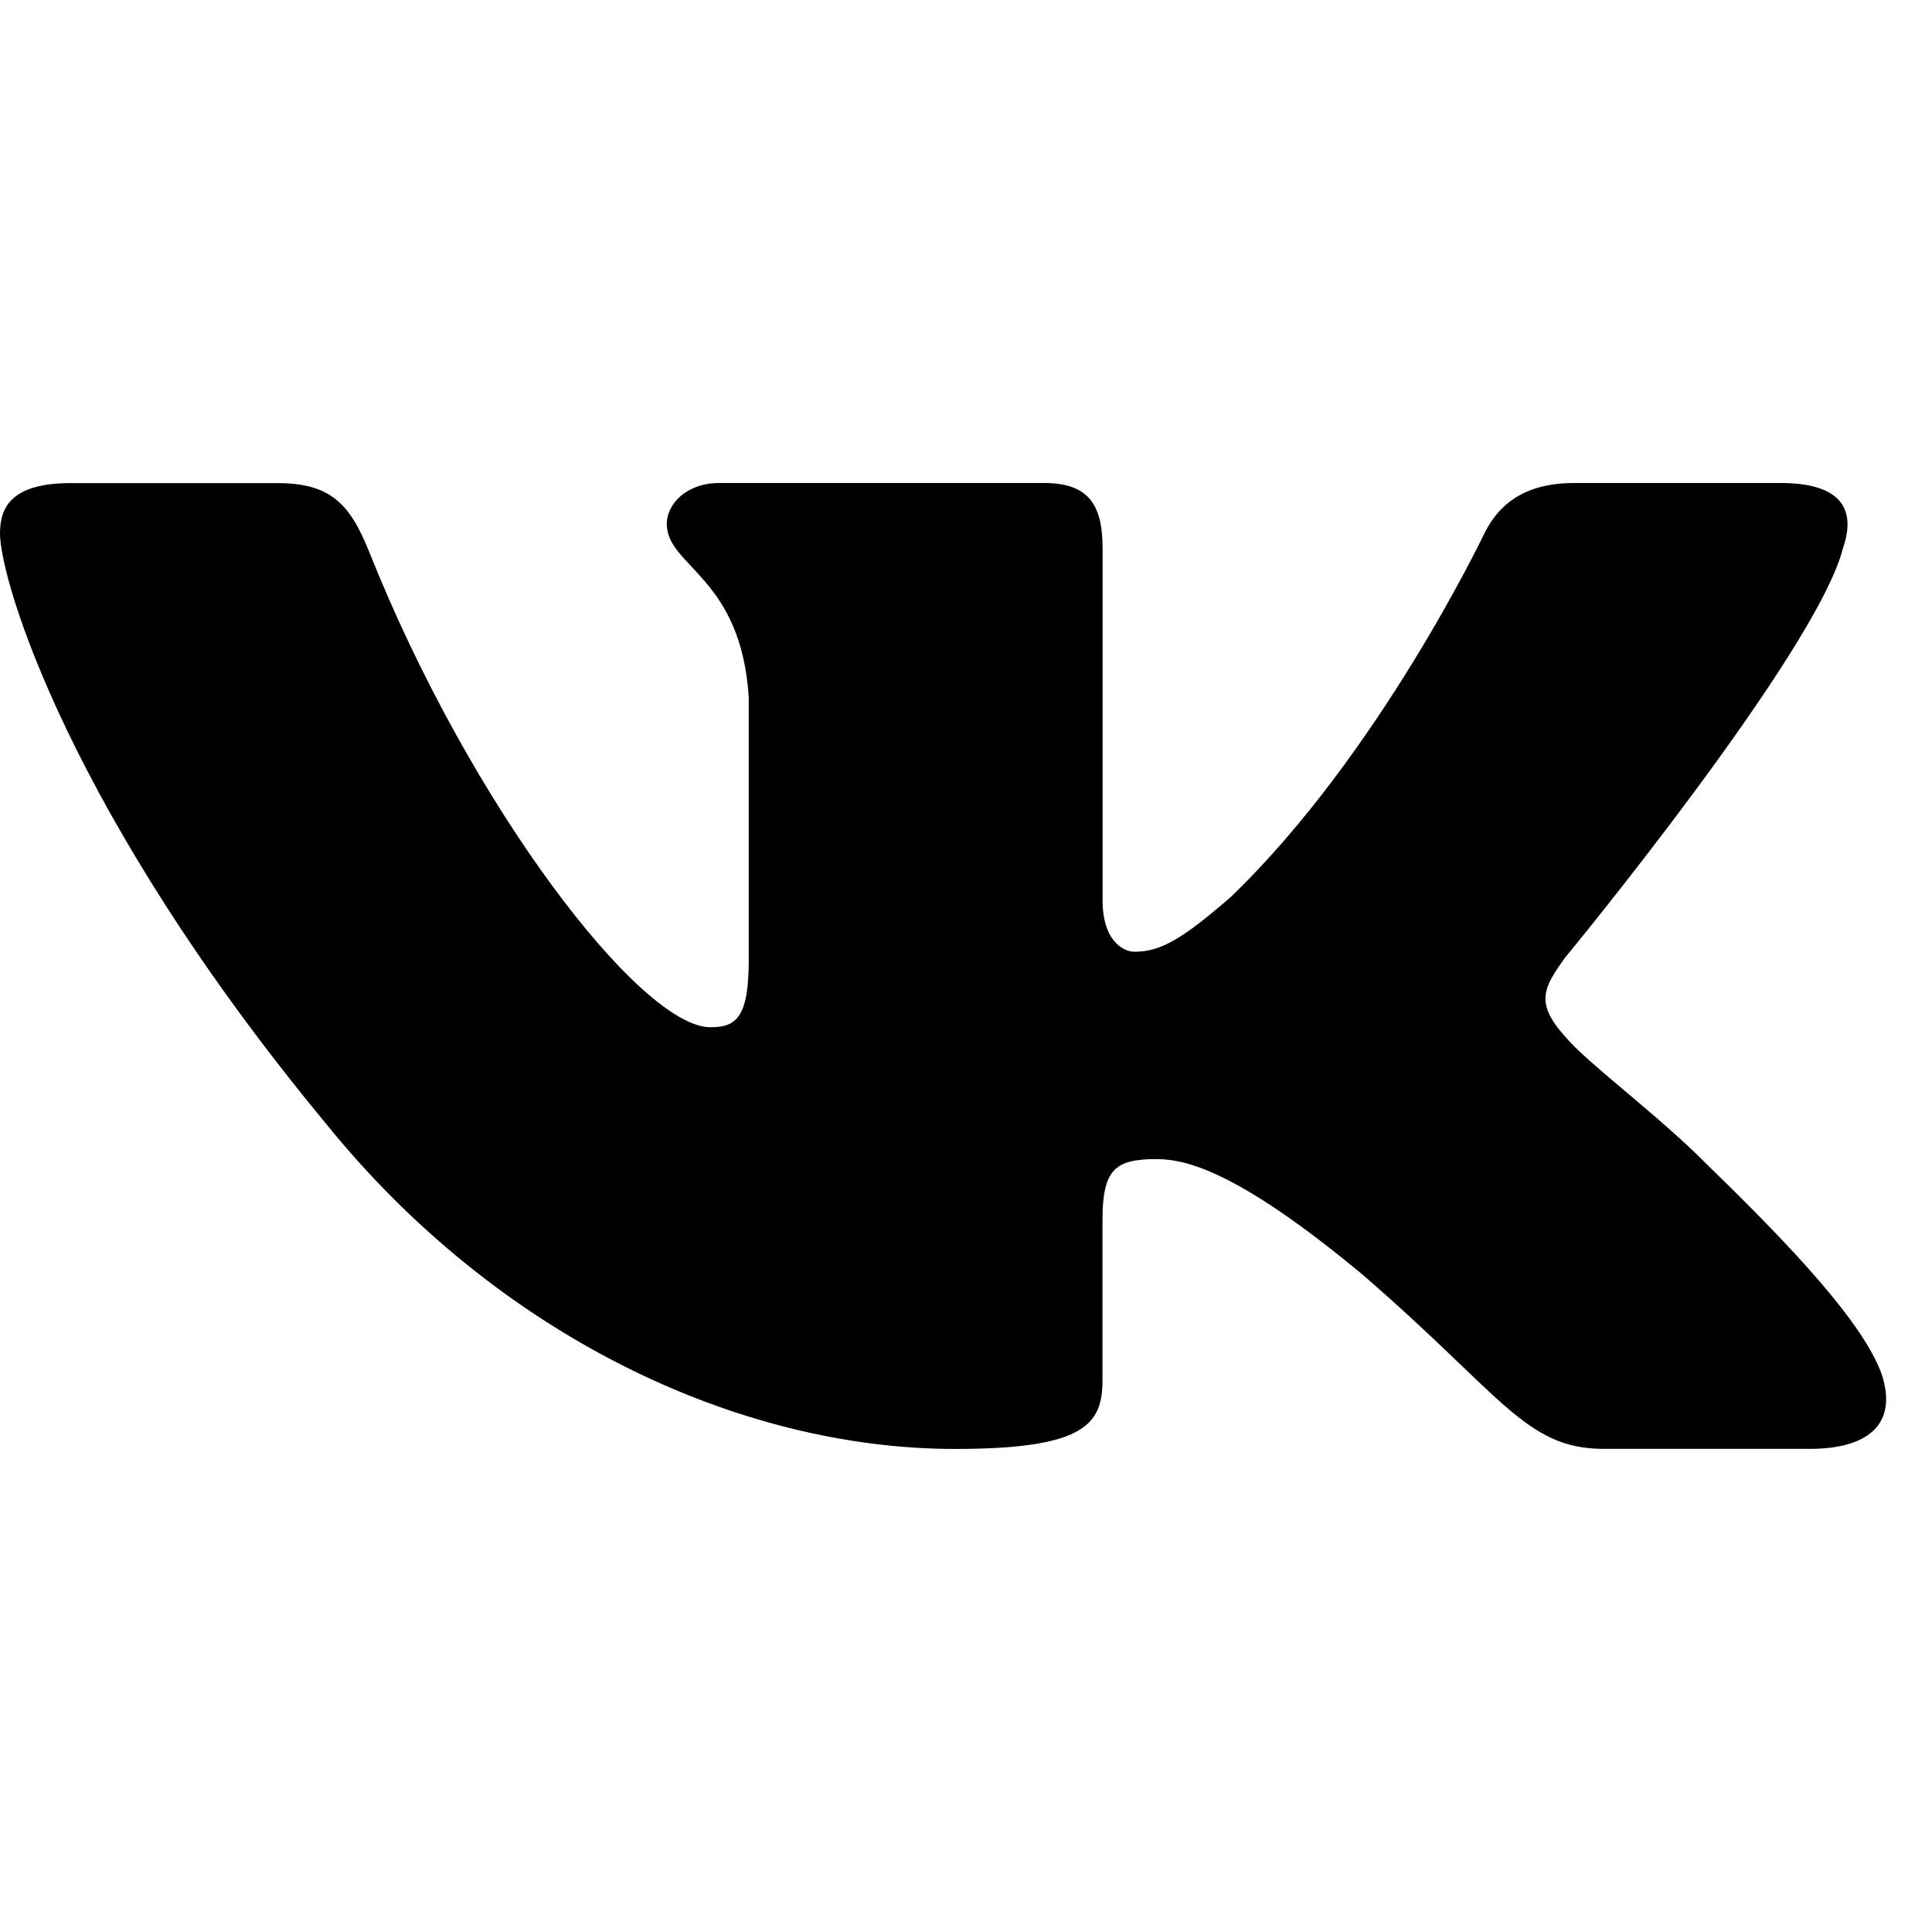 <svg width="40" height="40" viewBox="0 0 40 40" fill="none" xmlns="http://www.w3.org/2000/svg">
<path d="M38.155 11.354C38.428 10.573 38.155 10 36.865 10H32.591C31.504 10 31.007 10.496 30.734 11.04C30.734 11.04 28.561 15.609 25.482 18.571C24.488 19.433 24.034 19.705 23.492 19.705C23.221 19.705 22.828 19.433 22.828 18.652V11.354C22.828 10.417 22.514 10 21.608 10H14.892C14.214 10 13.805 10.434 13.805 10.847C13.805 11.734 15.345 11.939 15.502 14.439V19.863C15.502 21.051 15.255 21.268 14.709 21.268C13.261 21.268 9.738 16.683 7.647 11.433C7.24 10.413 6.828 10.002 5.737 10.002H1.465C0.244 10.002 0 10.497 0 11.042C0 12.02 1.448 16.859 6.745 23.259C10.276 27.63 15.247 29.999 19.776 29.999C22.491 29.999 22.826 29.473 22.826 28.566V25.262C22.826 24.21 23.085 23.998 23.944 23.998C24.576 23.998 25.663 24.274 28.198 26.38C31.094 28.876 31.574 29.997 33.201 29.997H37.473C38.693 29.997 39.303 29.471 38.952 28.433C38.568 27.399 37.184 25.896 35.348 24.116C34.351 23.101 32.86 22.009 32.406 21.463C31.773 20.759 31.956 20.448 32.406 19.823C32.408 19.825 37.613 13.503 38.155 11.354Z" fill="black"/>
</svg>
